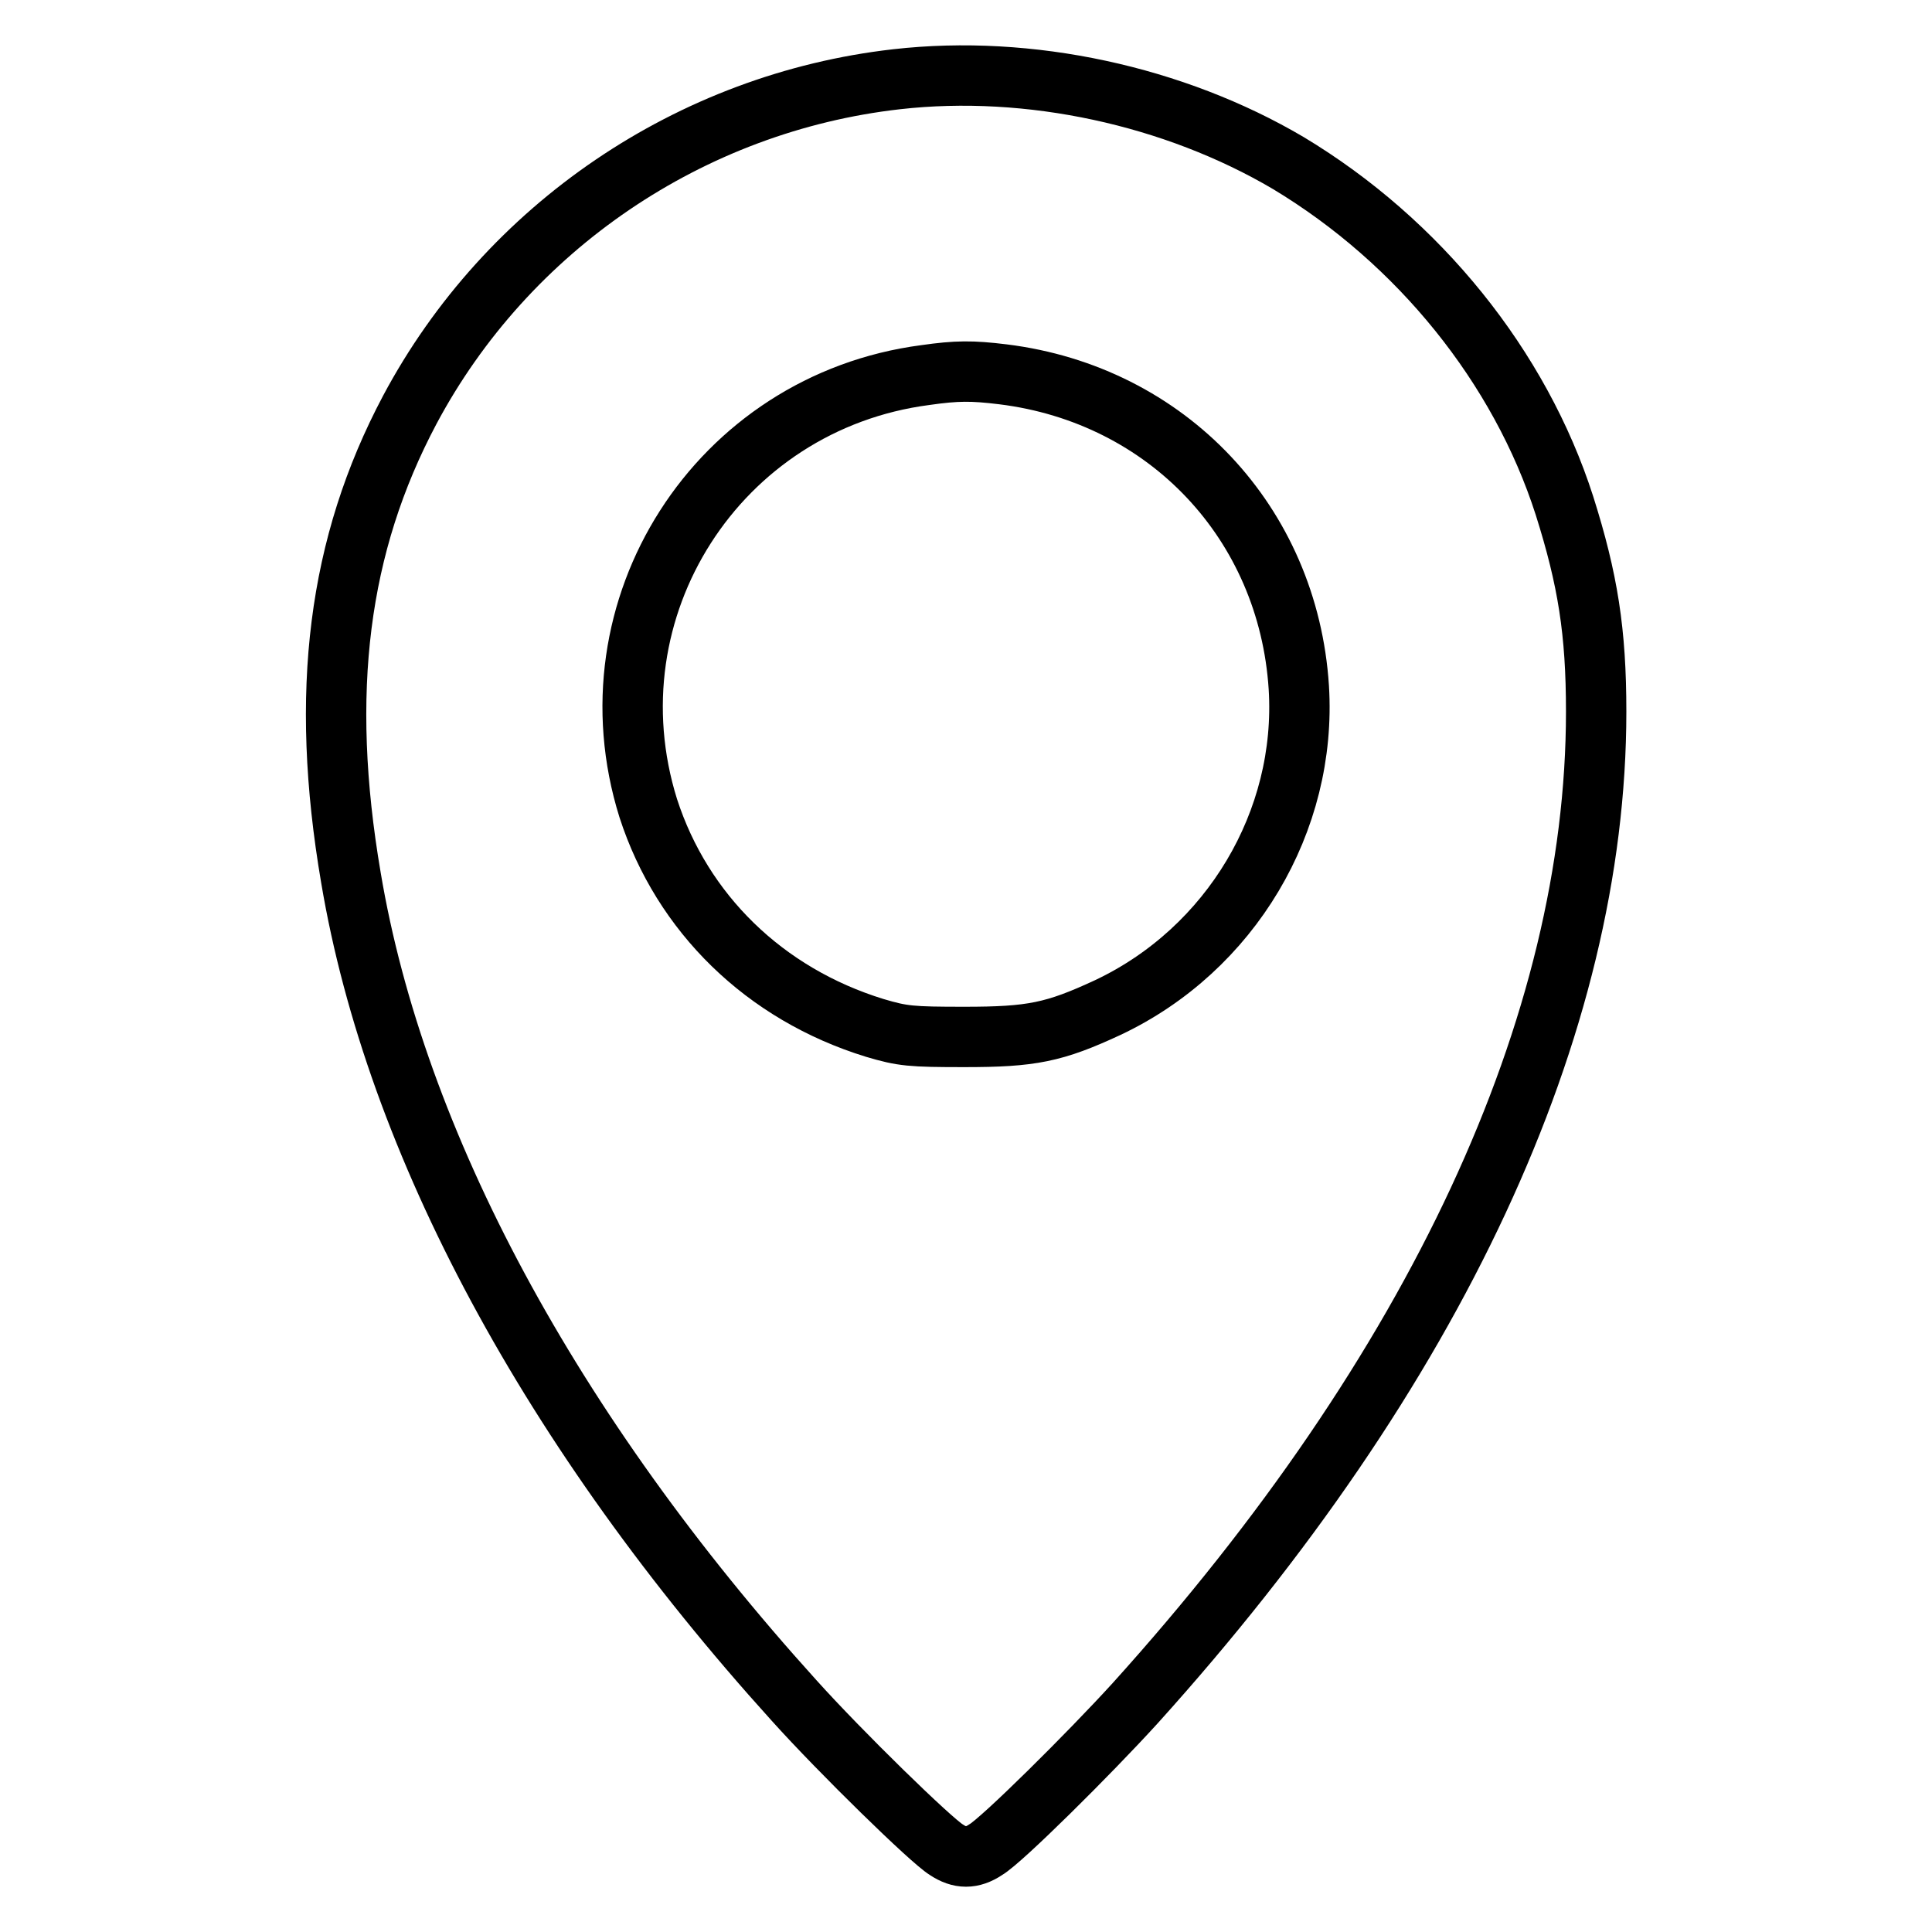 <?xml version="1.0" encoding="utf-8"?>
<!-- Svg Vector Icons : http://www.onlinewebfonts.com/icon -->
<!DOCTYPE svg PUBLIC "-//W3C//DTD SVG 1.1//EN" "http://www.w3.org/Graphics/SVG/1.1/DTD/svg11.dtd">
<svg version="1.1" xmlns="http://www.w3.org/2000/svg" xmlns:xlink="http://www.w3.org/1999/xlink" x="0px" y="0px" viewBox="0 0 256 256" enable-background="new 0 0 256 256" xml:space="preserve">
<g><g><g><path stroke-width="8" fill-opacity="0" stroke="#000000"  d="M118.8,10.5c-27.3,3.1-51.6,19.6-64.5,43.8c-9.5,17.9-12,37.4-7.8,62c5.9,35.1,26.5,73.4,58.7,109c6.2,6.9,18.2,18.6,20.2,19.8c1.8,1.2,3.4,1.2,5.2,0c2.1-1.2,13.7-12.7,19.8-19.4c39.8-44.1,61.1-89.8,61.1-131.4c0-10.6-1.1-17.5-4.2-27.3c-5.9-18.4-19.3-35-36.6-45.4C155.6,12.7,136.4,8.5,118.8,10.5z M132.9,49.6c21.8,2.7,37.8,19.7,39.2,41.5c1.1,17.7-9,34.7-25.3,42.4c-7.1,3.3-10.1,3.9-19,3.9c-7.1,0-8.2-0.1-11.9-1.2c-14.6-4.5-25.5-15.2-30-29.1c-8.3-26.5,9.2-53.8,36.7-57.4C126.8,49.1,128.8,49.1,132.9,49.6z"/></g></g></g>
</svg>